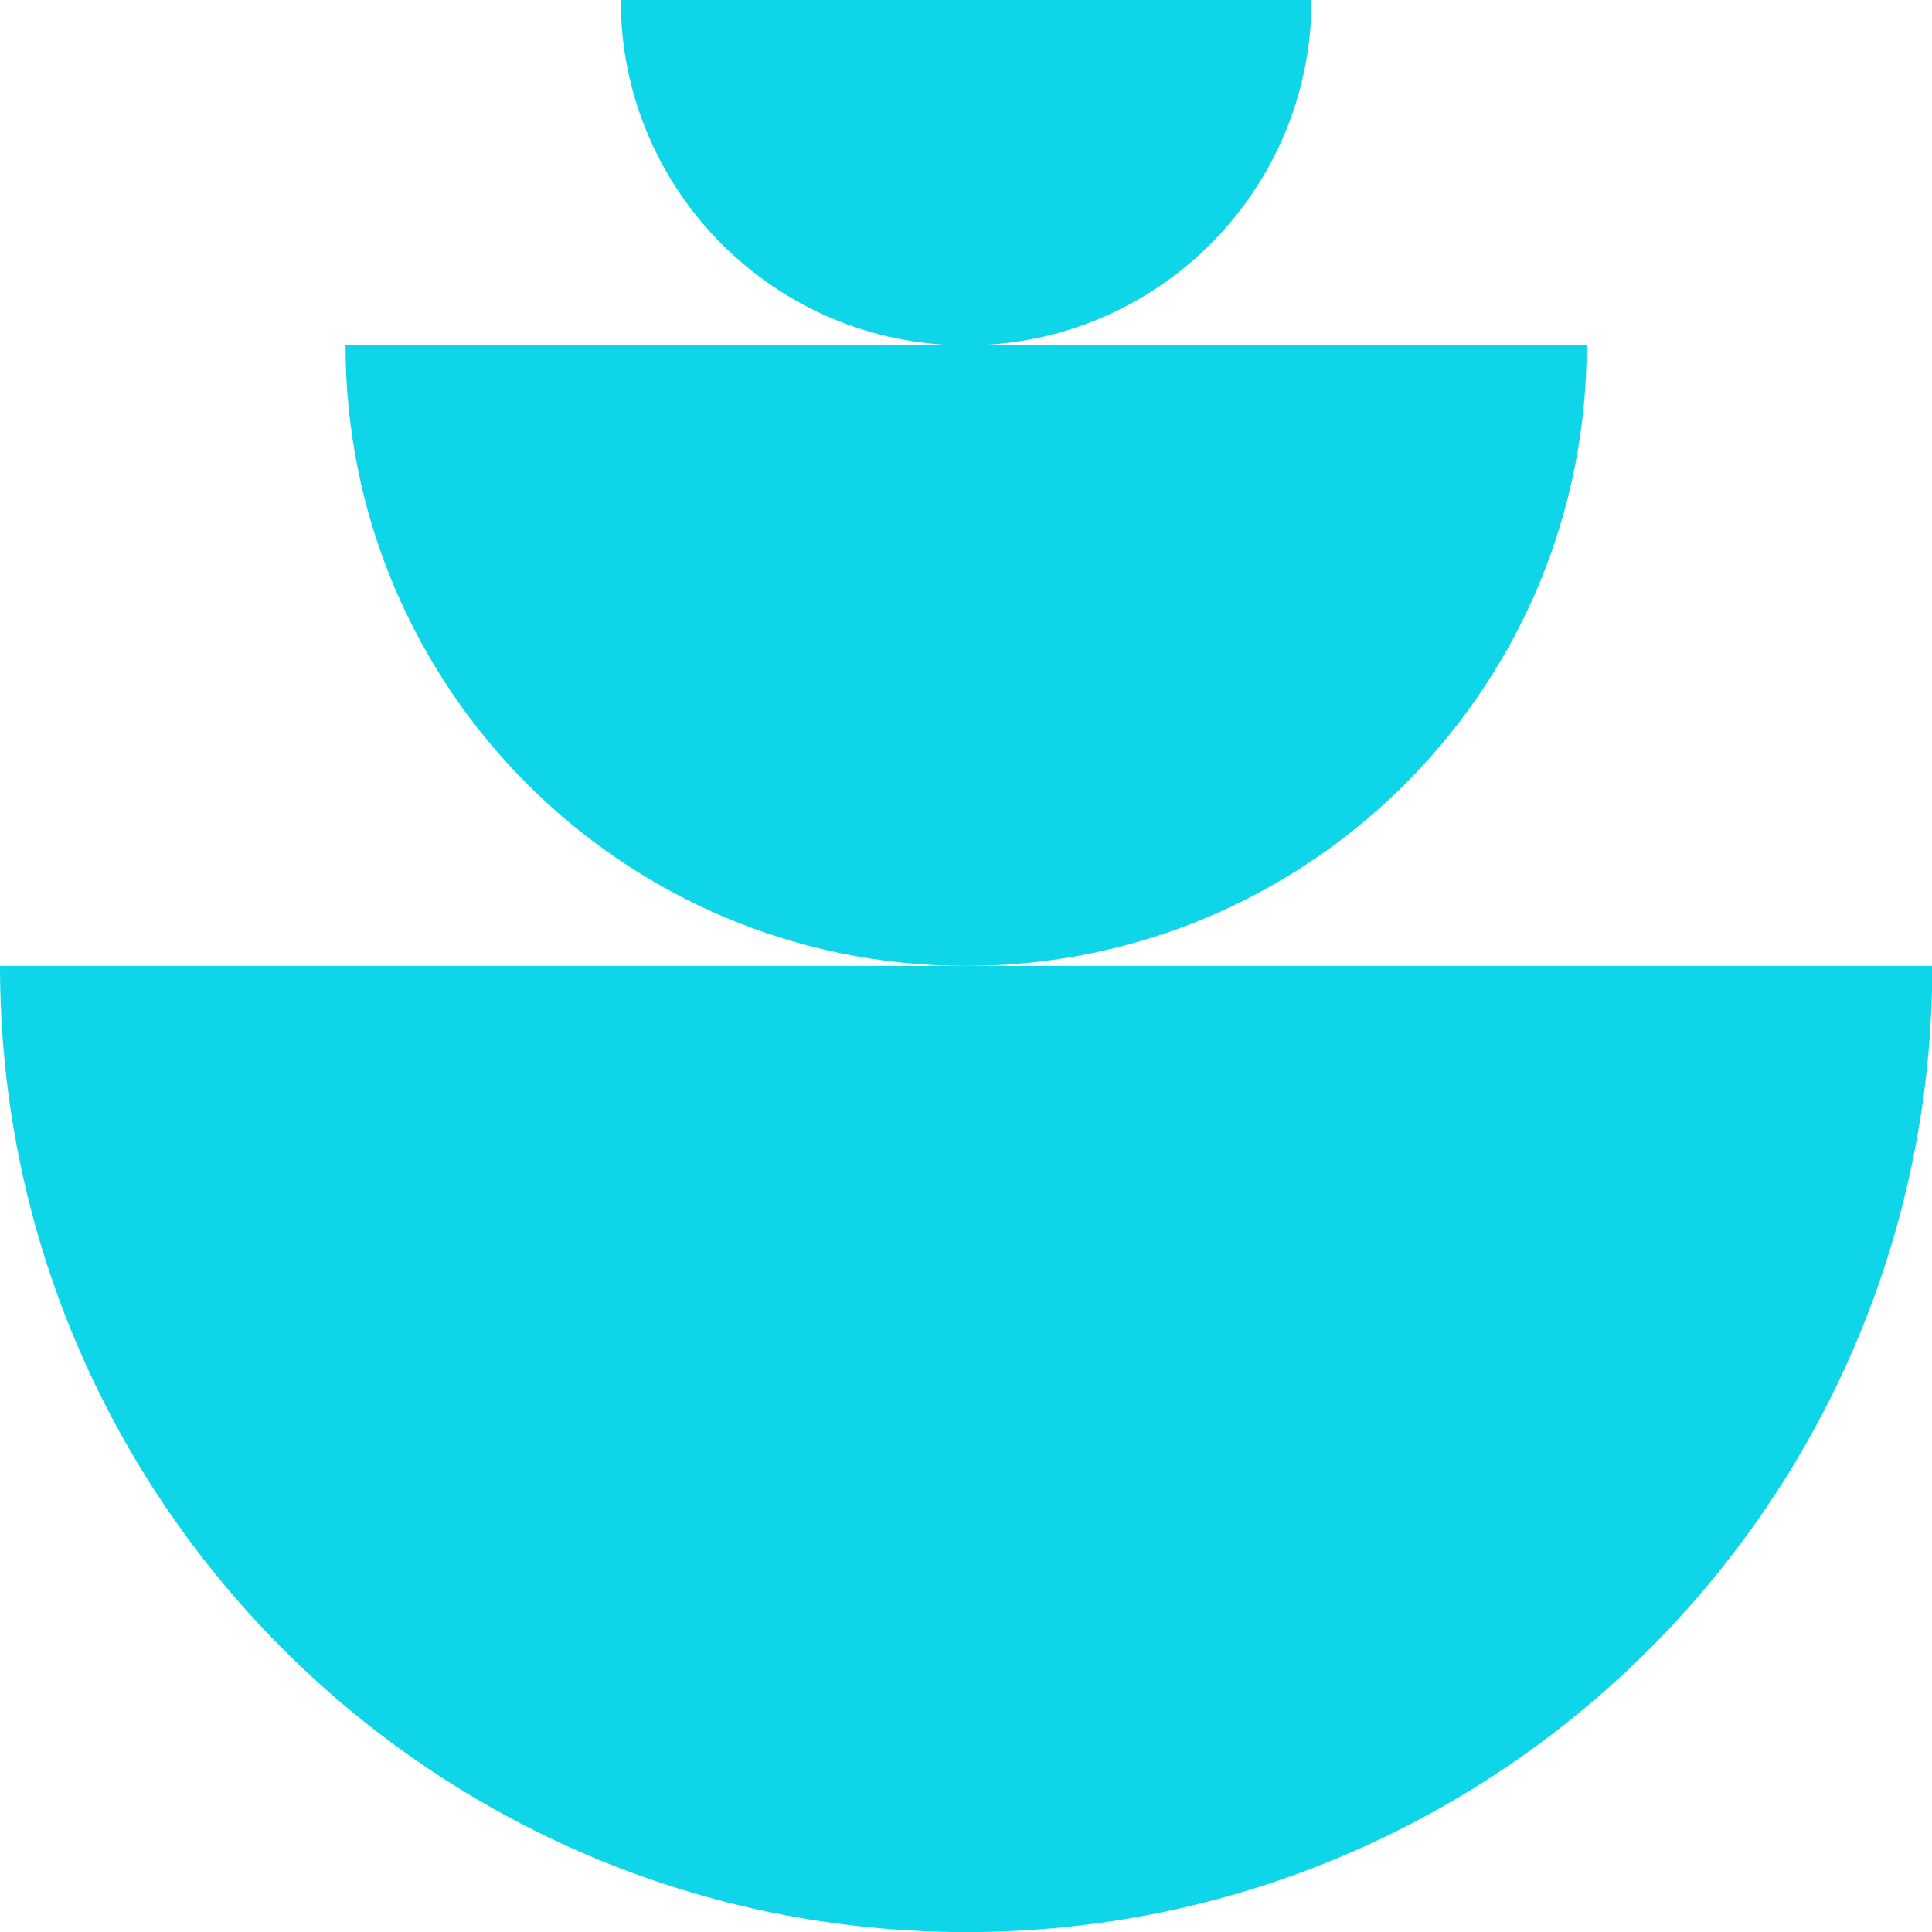 <?xml version="1.0" encoding="UTF-8"?><svg id="b" xmlns="http://www.w3.org/2000/svg" viewBox="0 0 61.941 61.943"><defs><style>.d{fill:#0fd5e9;}</style></defs><g id="c"><path class="d" d="M0,30.969h61.941v.763c-.405,16.754-14.114,30.212-30.966,30.212C13.868,61.943.001,48.076,0,30.969Z"/><path class="d" d="M11.079,11.073h39.785v.49c-.26,10.761-9.065,19.405-19.89,19.405-10.988,0-19.895-8.907-19.896-19.895Z"/><path class="d" d="M19.901,0h22.143v.273c-.145,5.989-5.045,10.8-11.07,10.8-6.116,0-11.073-4.957-11.073-11.073Z"/></g></svg>
